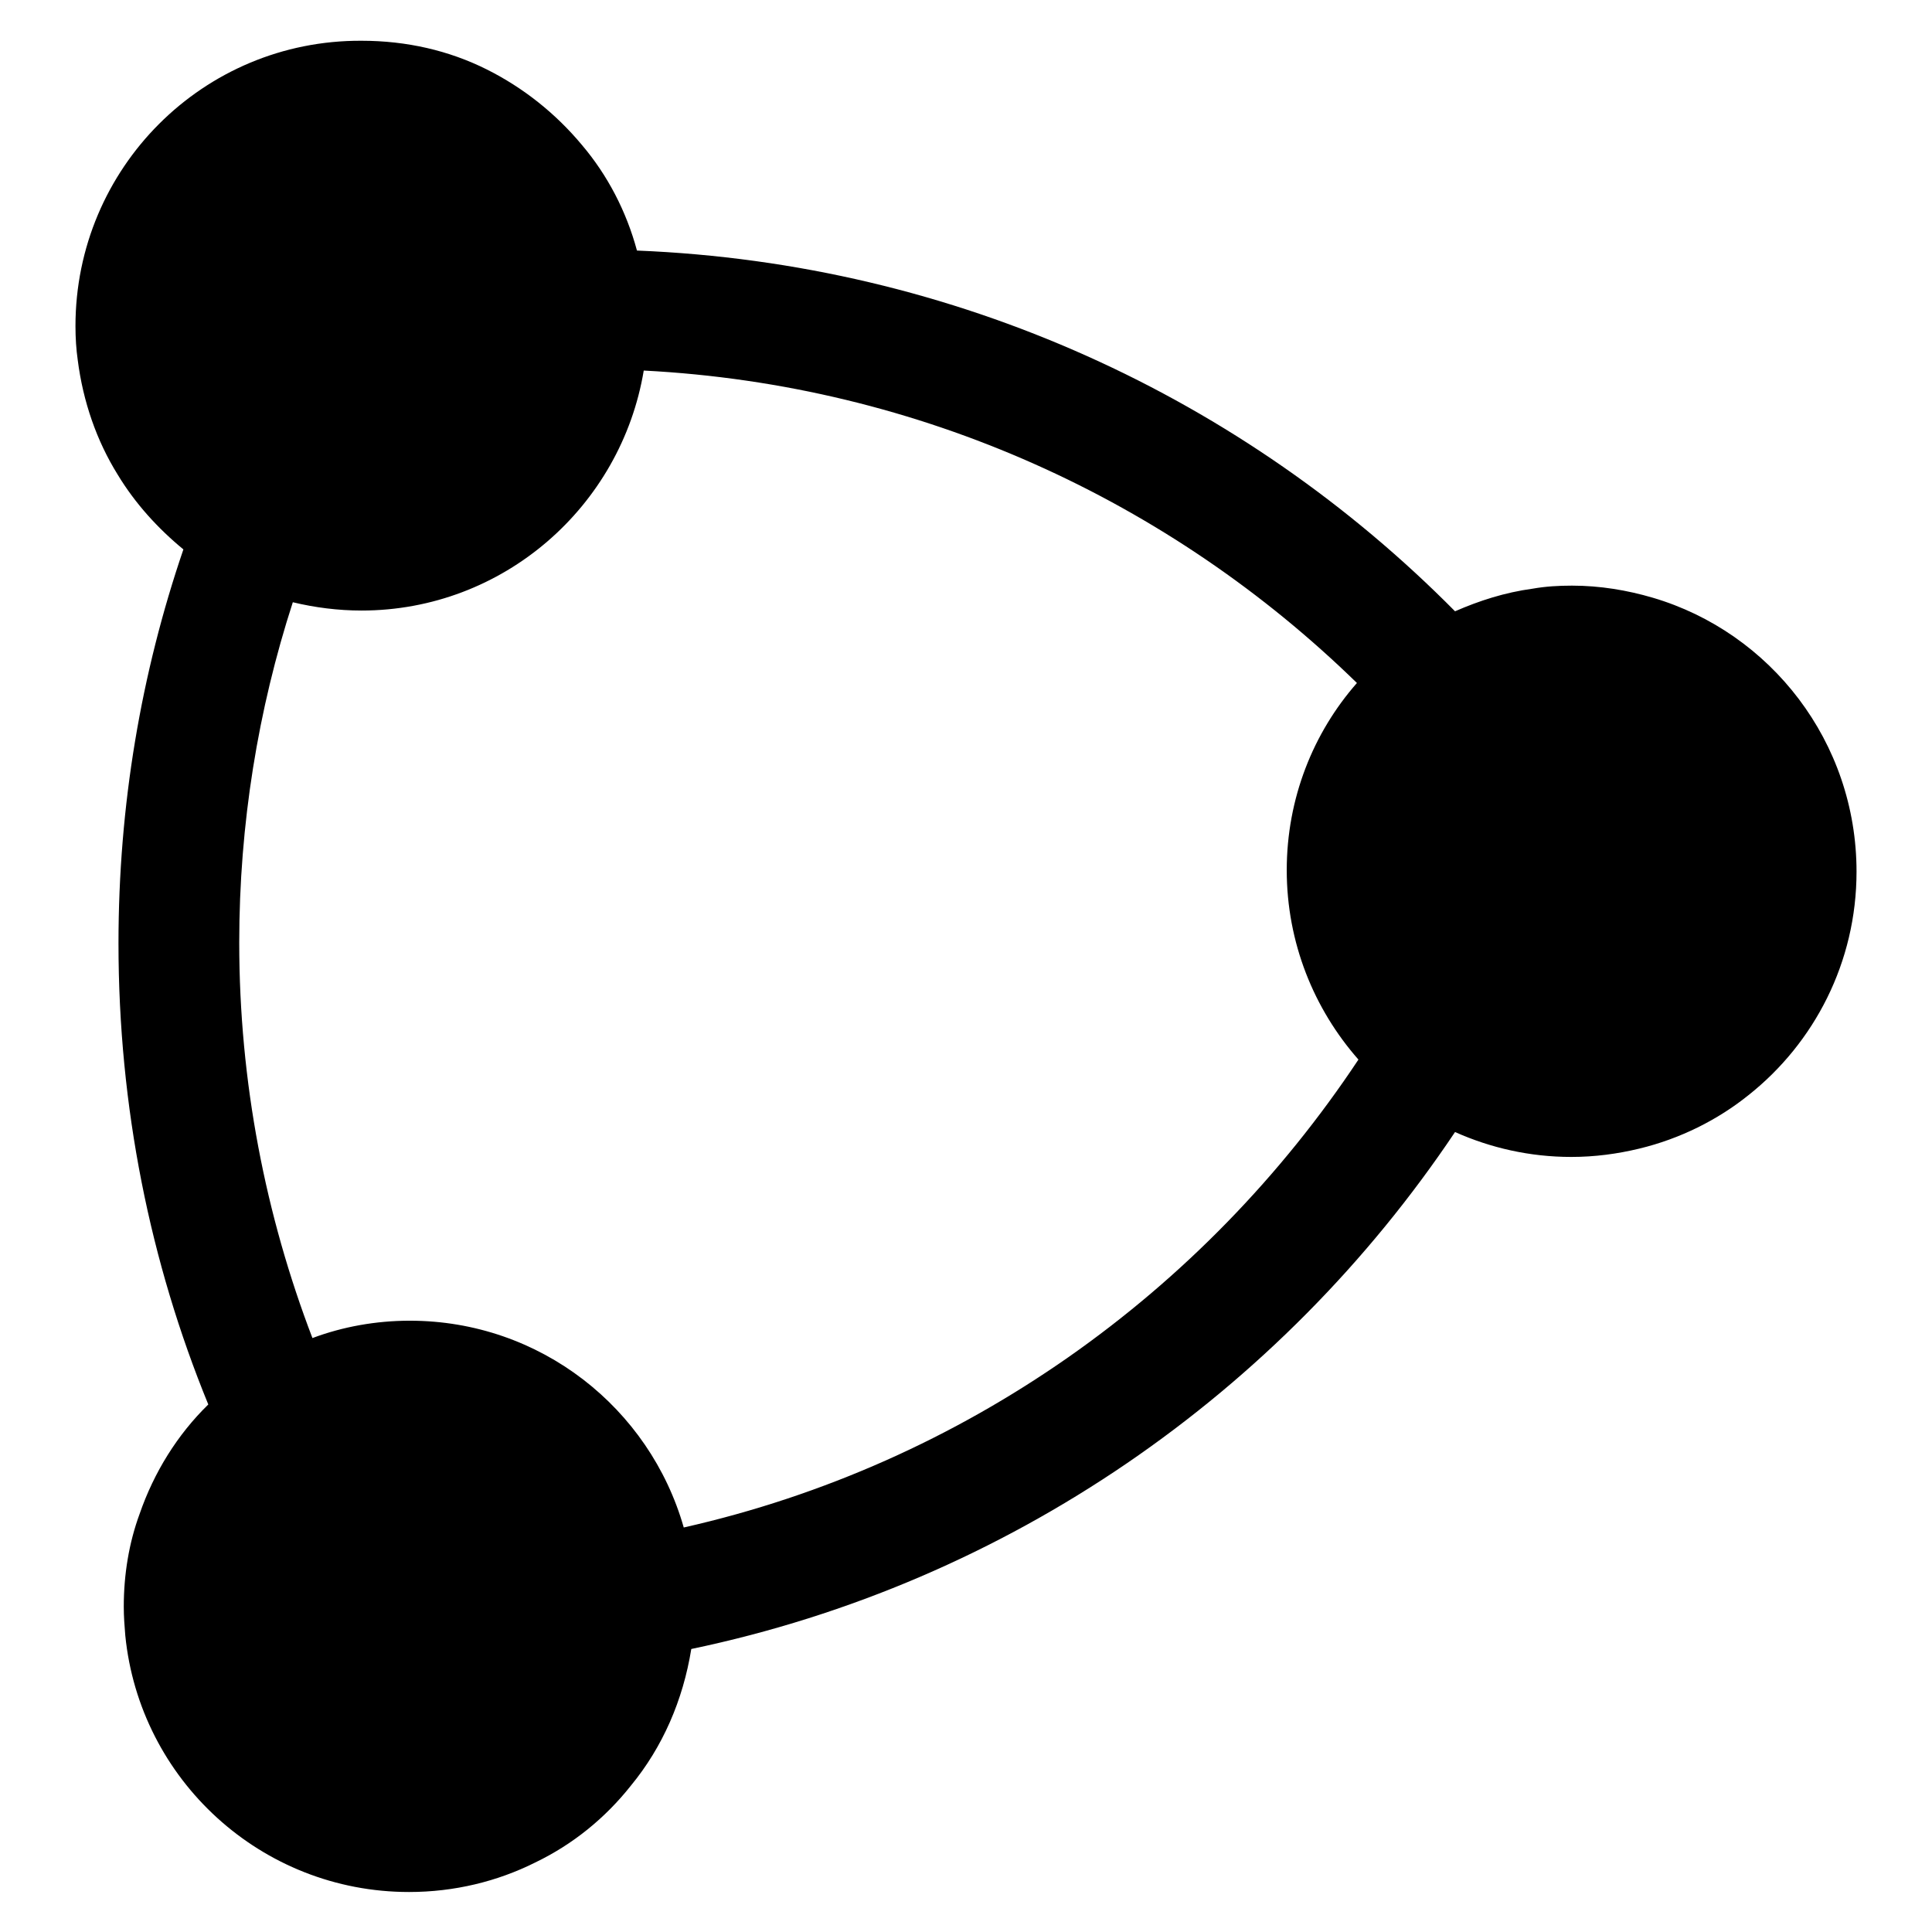 <?xml version="1.0" encoding="utf-8"?>
<!-- Svg Vector Icons : http://www.onlinewebfonts.com/icon -->
<!DOCTYPE svg PUBLIC "-//W3C//DTD SVG 1.1//EN" "http://www.w3.org/Graphics/SVG/1.1/DTD/svg11.dtd">
<svg version="1.1" xmlns="http://www.w3.org/2000/svg" xmlns:xlink="http://www.w3.org/1999/xlink" x="0px" y="0px" viewBox="0 0 256 256" enable-background="new 0 0 256 256" xml:space="preserve">
<g><g><path fill="#000000" d="M219,79.2c-3.4-1-7-1.6-10.7-1.6c-1.8,0-3.5,0.1-5.2,0.4c-3.7,0.5-7.1,1.6-10.3,3c-27.9-28.2-66.1-46.1-108.4-47.8c-1.4-5.2-3.9-10-7.3-14c-3.5-4.2-7.8-7.6-12.6-10c-5-2.5-10.6-3.8-16.6-3.8C26.9,5.3,10,22.3,10,43.2c0,1.6,0.1,3.1,0.3,4.5c0.7,5.5,2.5,10.7,5.3,15.2c2.3,3.8,5.3,7.1,8.7,9.9c-5.6,16.4-8.6,33.9-8.6,52.2c0,21.7,4.2,42.3,11.9,61.1c-4.1,4-7.2,9-9.1,14.5c-1.4,3.8-2.1,8-2.1,12.3c0,1.3,0.1,2.6,0.2,3.8c1.9,19.1,18,34,37.6,34c6,0,11.7-1.4,16.7-3.9c5-2.4,9.3-5.9,12.7-10.2c4.2-5.1,6.9-11.3,8-18.1c42.1-8.8,78.1-34,101.2-68.5c4.7,2.1,9.9,3.3,15.4,3.3c3.1,0,6.1-0.4,9-1.1c5.4-1.3,10.4-3.8,14.5-7.1c8.7-6.9,14.3-17.6,14.3-29.6C246,98.3,234.6,83.8,219,79.2z M90.6,202.4C86.1,186.6,71.6,175,54.3,175c-4.5,0-8.9,0.8-12.9,2.3c-6.2-16.2-9.7-33.9-9.7-52.4c0-15.7,2.5-30.9,7.1-45.1c2.9,0.7,6,1.1,9.1,1.1c18.8,0,34.4-13.8,37.4-31.8c36.7,1.9,69.8,17.3,94.5,41.4c-5.8,6.6-9.3,15.3-9.3,24.8c0,9.6,3.6,18.4,9.5,25.1C159.5,171.3,127.8,194,90.6,202.4z"/></g></g>
</svg>